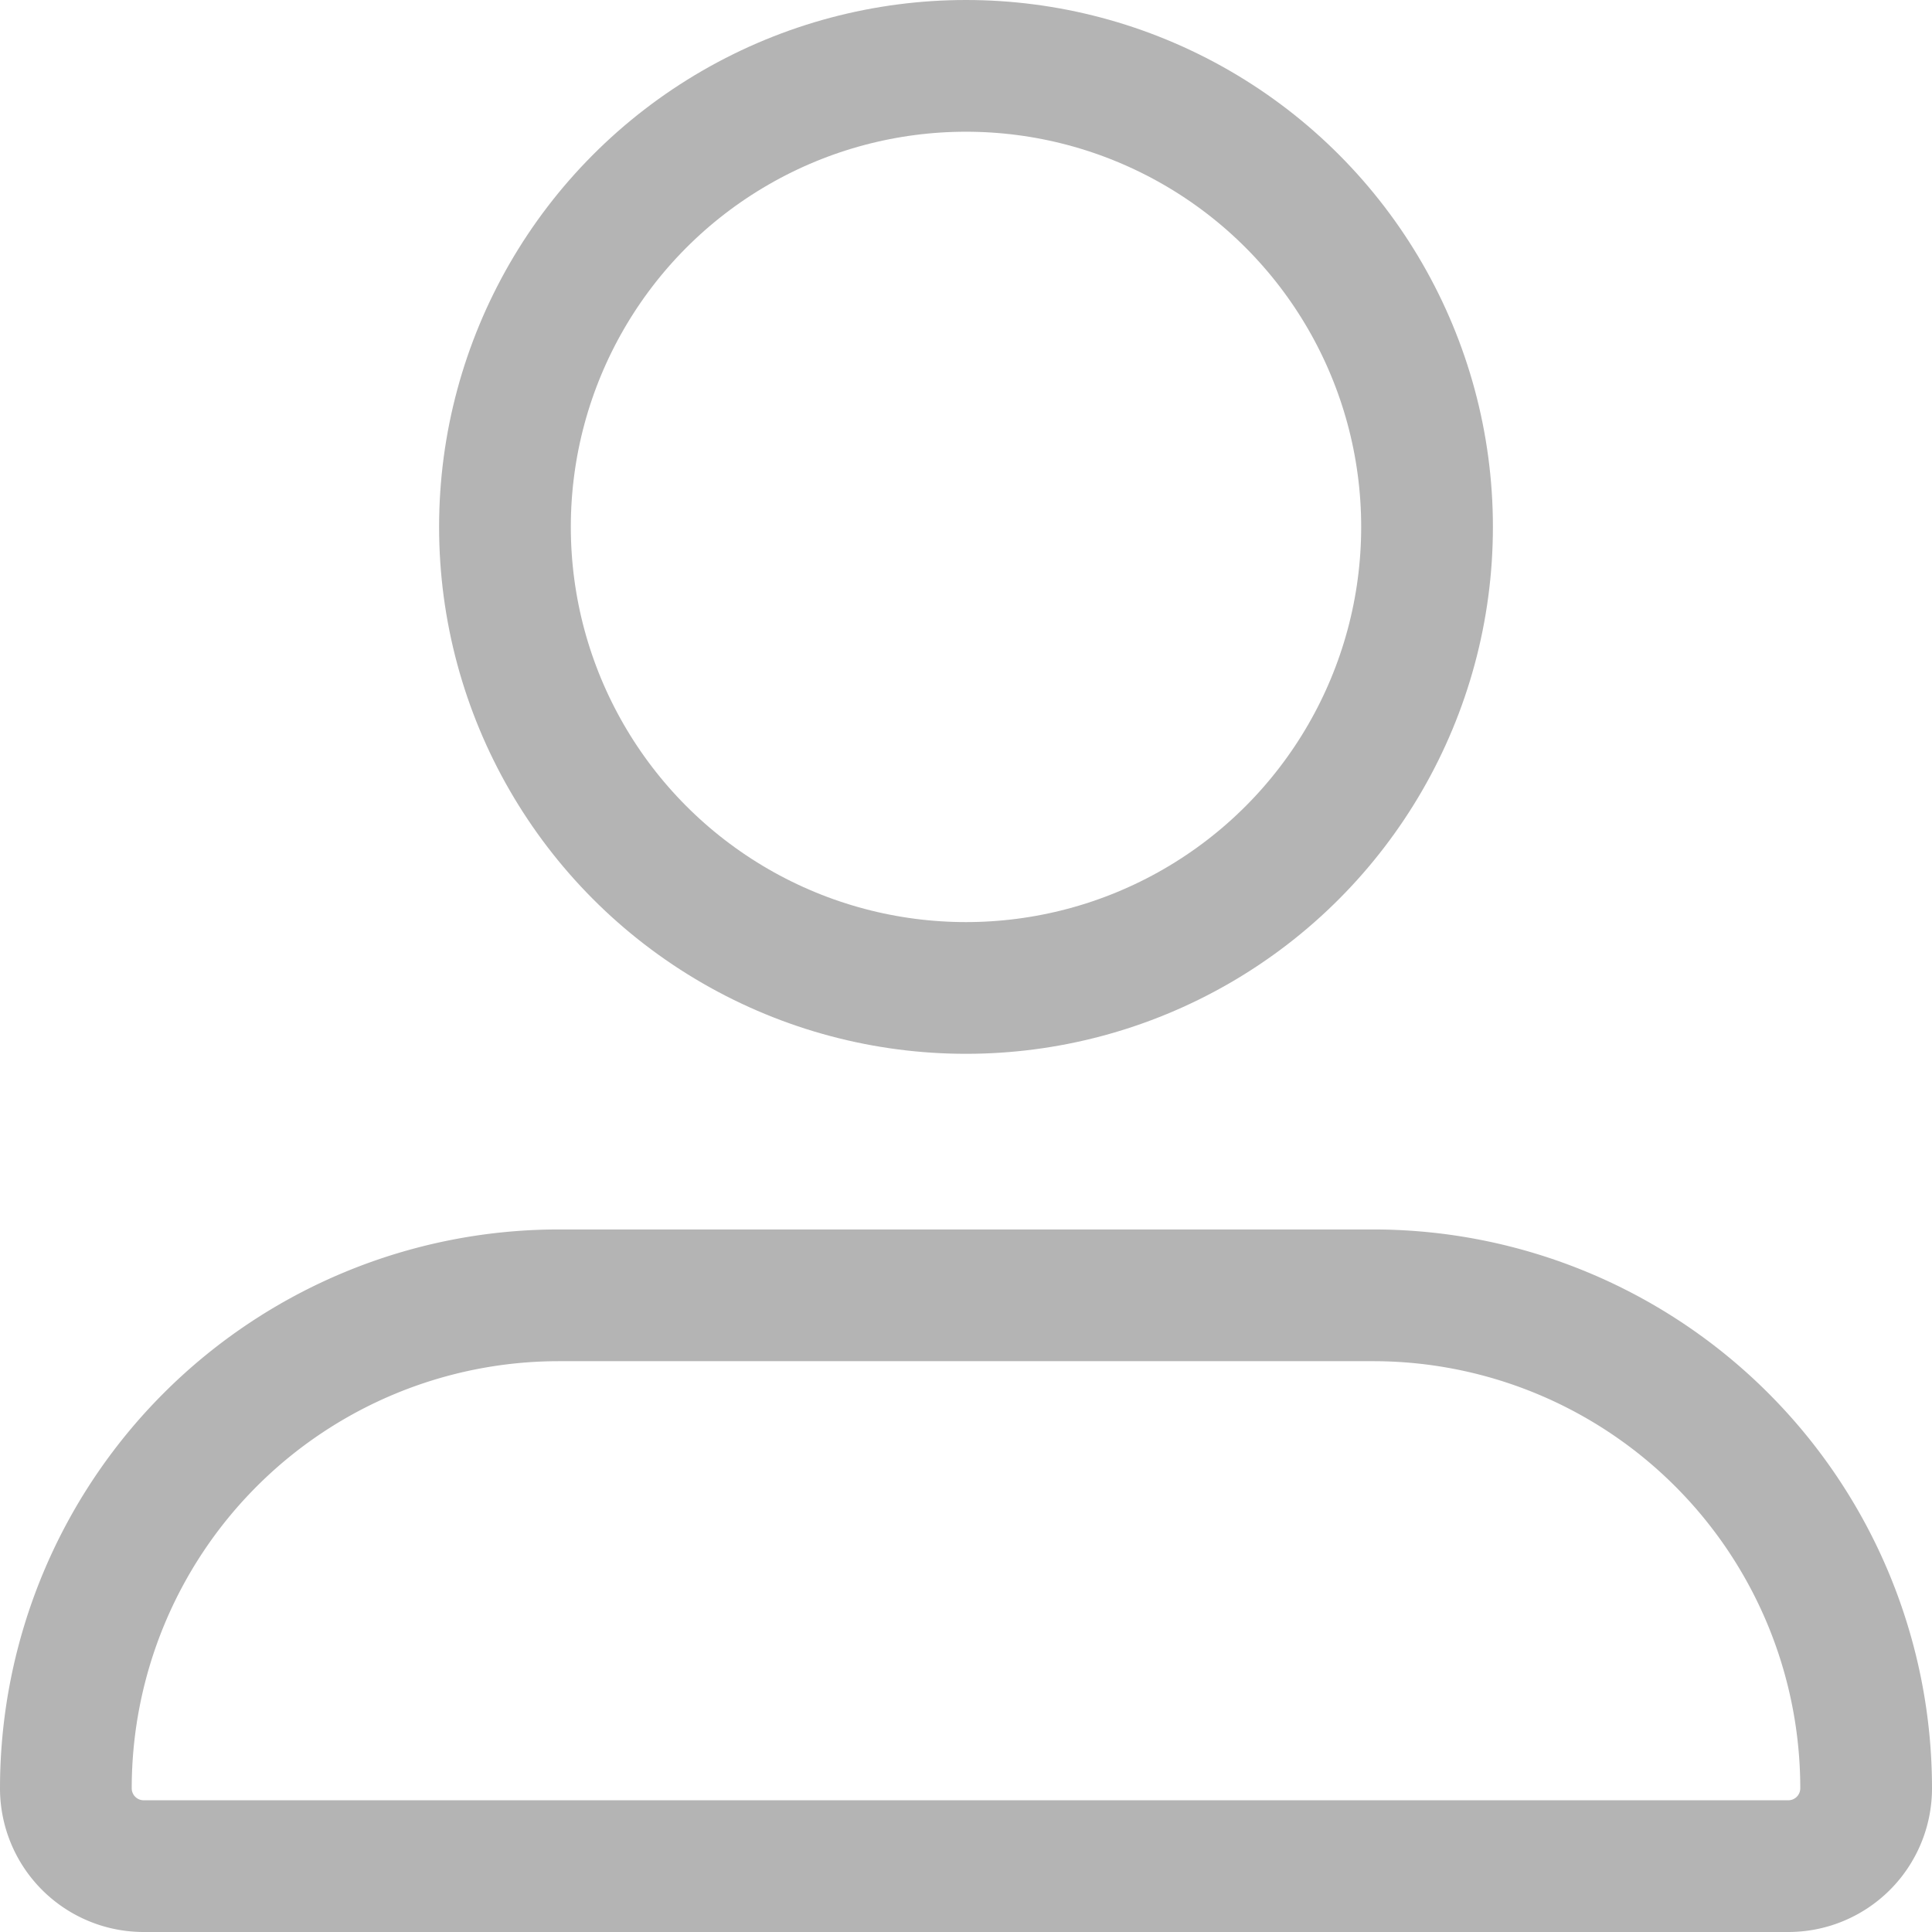 <svg xmlns="http://www.w3.org/2000/svg" width="22" height="22" viewBox="0 0 22 22"><defs><style>.a,.c{fill:none;}.a{stroke:#b4b4b4;stroke-width:1.5px;}.b{stroke:none;}</style></defs><g transform="translate(0.001 0.266)"><g class="a" transform="translate(4.999 -0.266)"><circle class="b" cx="6" cy="6" r="6"/><circle class="c" cx="6" cy="6" r="5.25"/></g><g class="a" transform="translate(-0.001 13.734)"><path class="b" d="M6.667,0h8.667A6.667,6.667,0,0,1,22,6.667v0A1.333,1.333,0,0,1,20.667,8H1.333A1.333,1.333,0,0,1,0,6.667v0A6.667,6.667,0,0,1,6.667,0Z"/><path class="c" d="M6.364.75h9.273A5.614,5.614,0,0,1,21.25,6.364v0a.886.886,0,0,1-.886.886H1.636A.886.886,0,0,1,.75,6.364v0A5.614,5.614,0,0,1,6.364.75Z"/></g></g></svg>